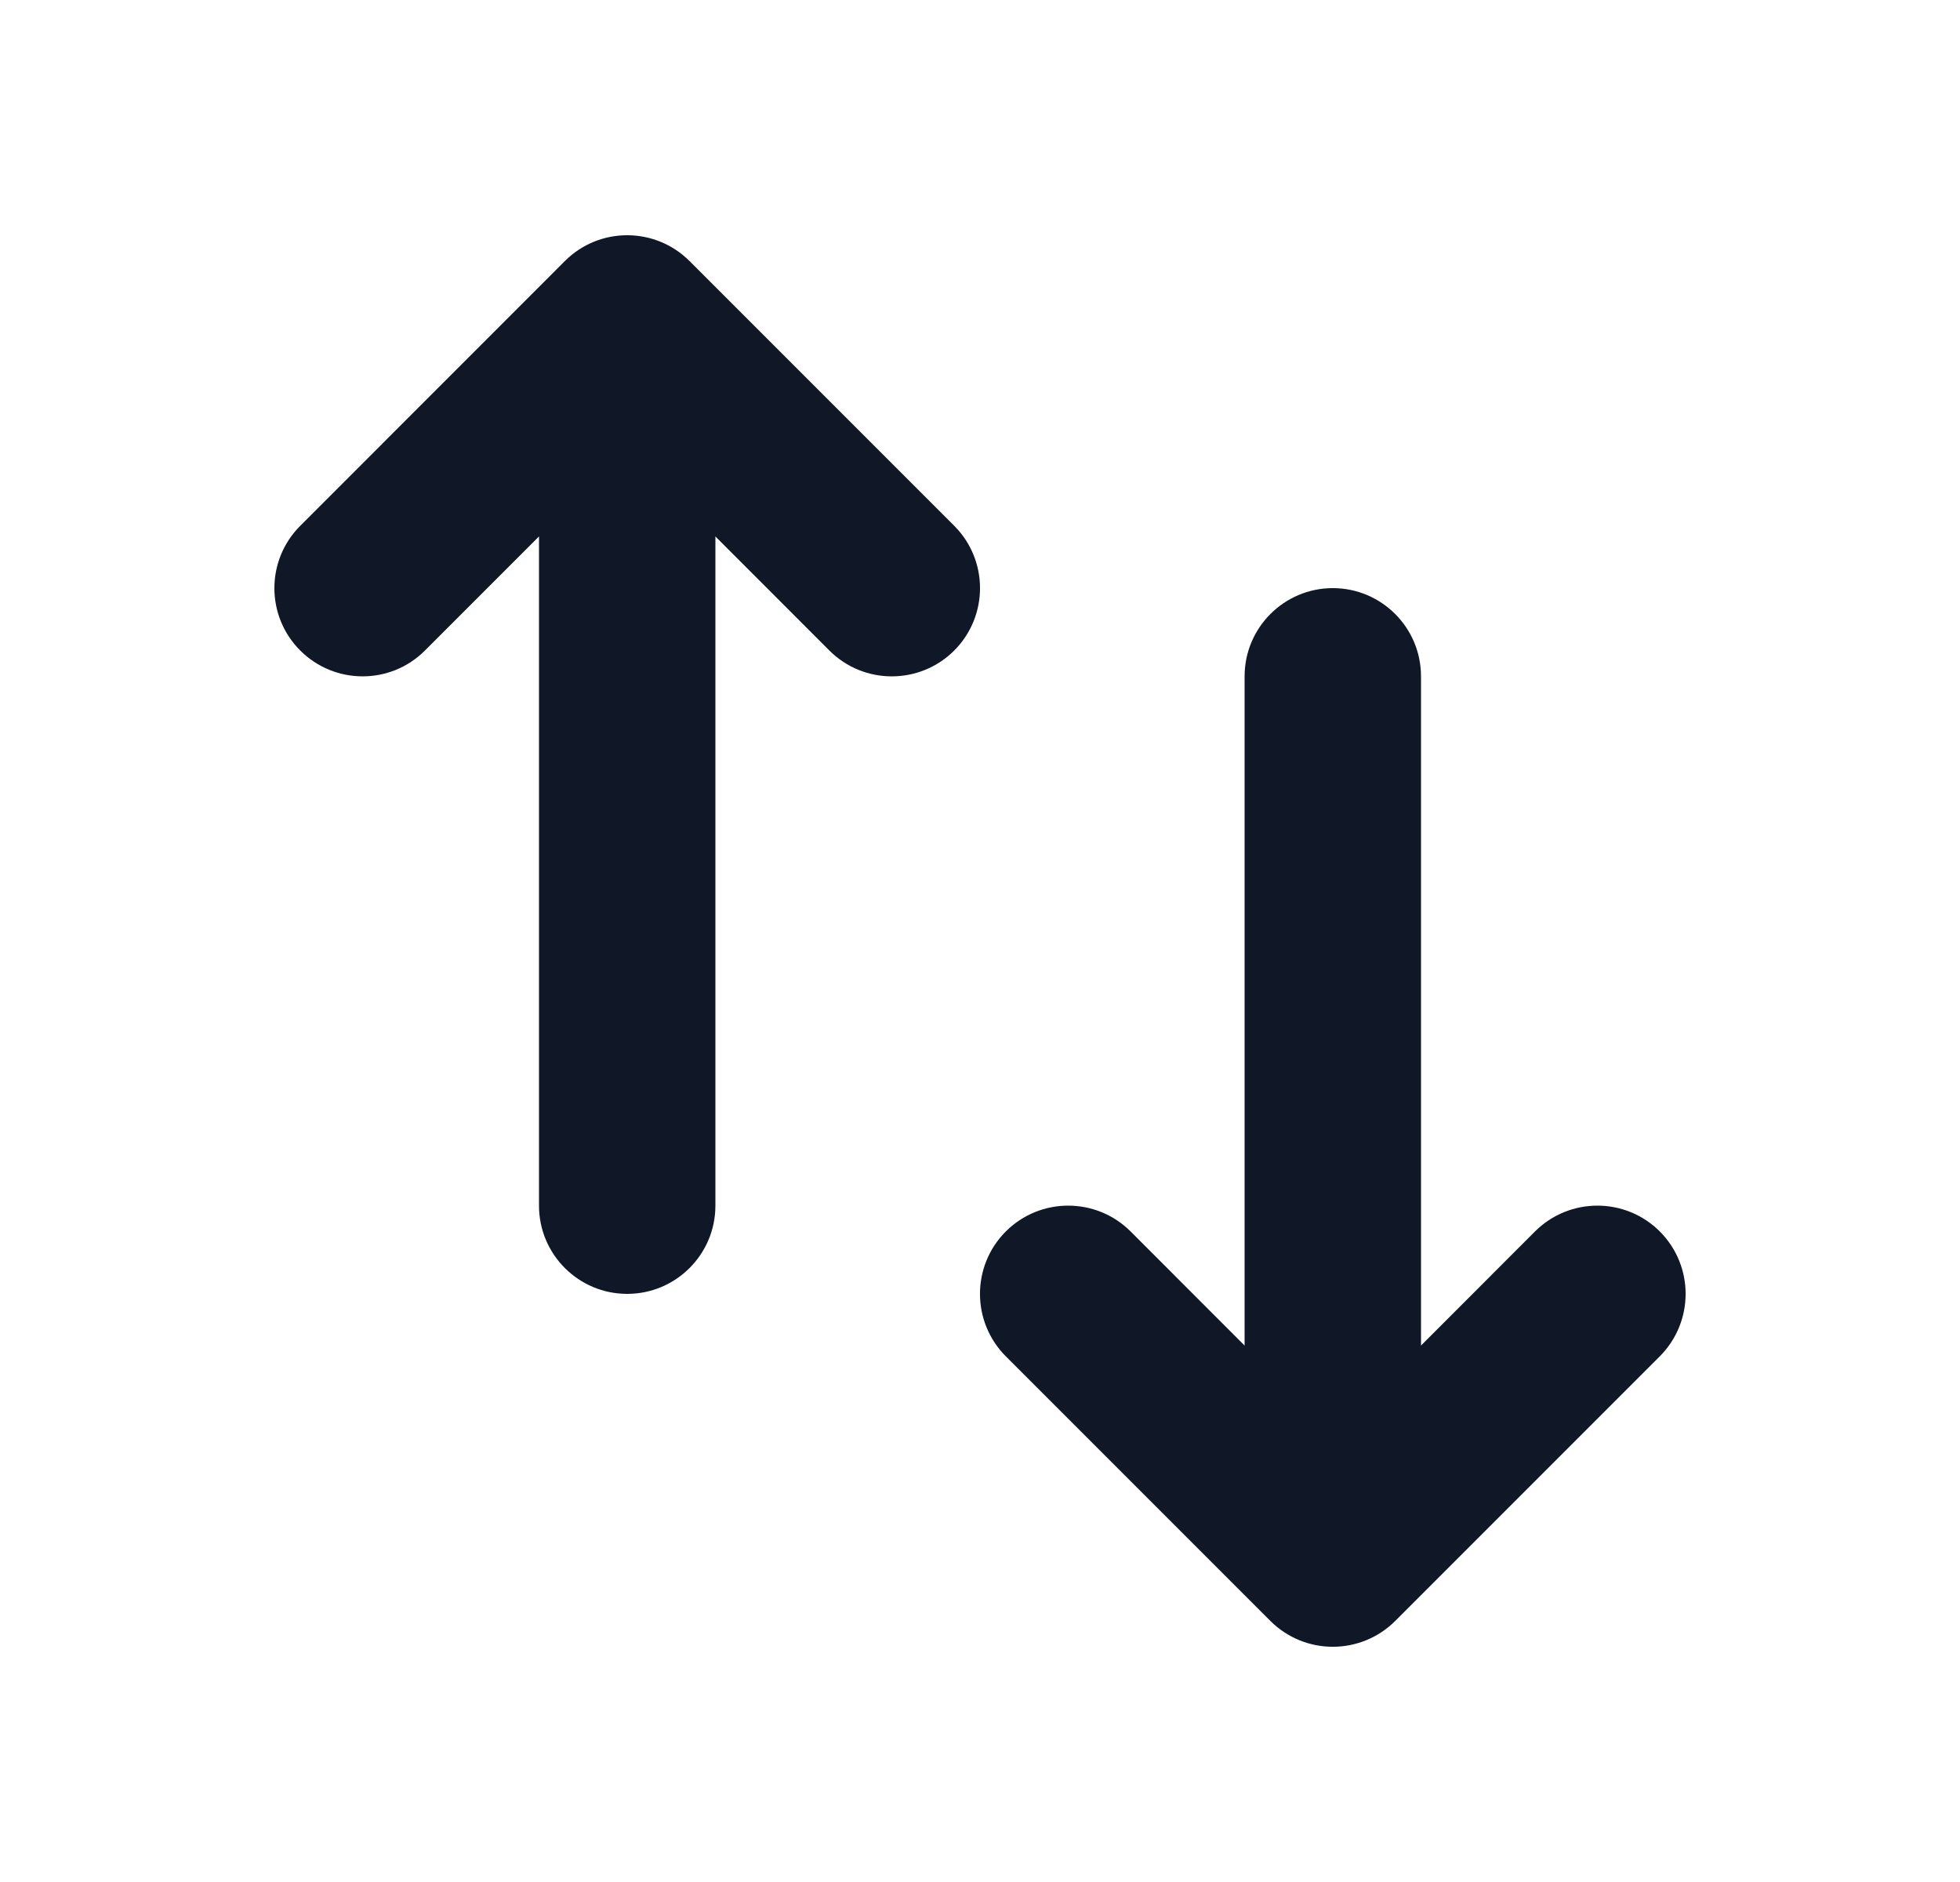 <svg width="25" height="24" viewBox="0 0 25 24" fill="none" xmlns="http://www.w3.org/2000/svg">
<path fillRule="evenodd" clipRule="evenodd" d="M21.171 15.704C21.61 16.144 21.61 16.856 21.171 17.296L17.796 20.671C17.356 21.11 16.644 21.11 16.204 20.671L12.829 17.296C12.39 16.856 12.39 16.144 12.829 15.704C13.269 15.265 13.981 15.265 14.421 15.704L15.875 17.159V8.625C15.875 8.004 16.379 7.5 17 7.5C17.621 7.5 18.125 8.004 18.125 8.625V17.159L19.579 15.704C20.019 15.265 20.731 15.265 21.171 15.704Z" fill="#101828"/>
<path fillRule="evenodd" clipRule="evenodd" d="M3.829 8.295C3.39 7.856 3.39 7.144 3.83 6.705L7.205 3.329C7.644 2.89 8.356 2.89 8.796 3.33L12.171 6.705C12.61 7.144 12.61 7.856 12.171 8.296C11.731 8.735 11.019 8.735 10.579 8.296L9.125 6.841L9.125 15.375C9.125 15.996 8.621 16.5 8 16.5C7.379 16.5 6.875 15.996 6.875 15.375L6.875 6.841L5.42 8.296C4.981 8.735 4.269 8.735 3.829 8.295Z" fill="#101828"/>
</svg>
